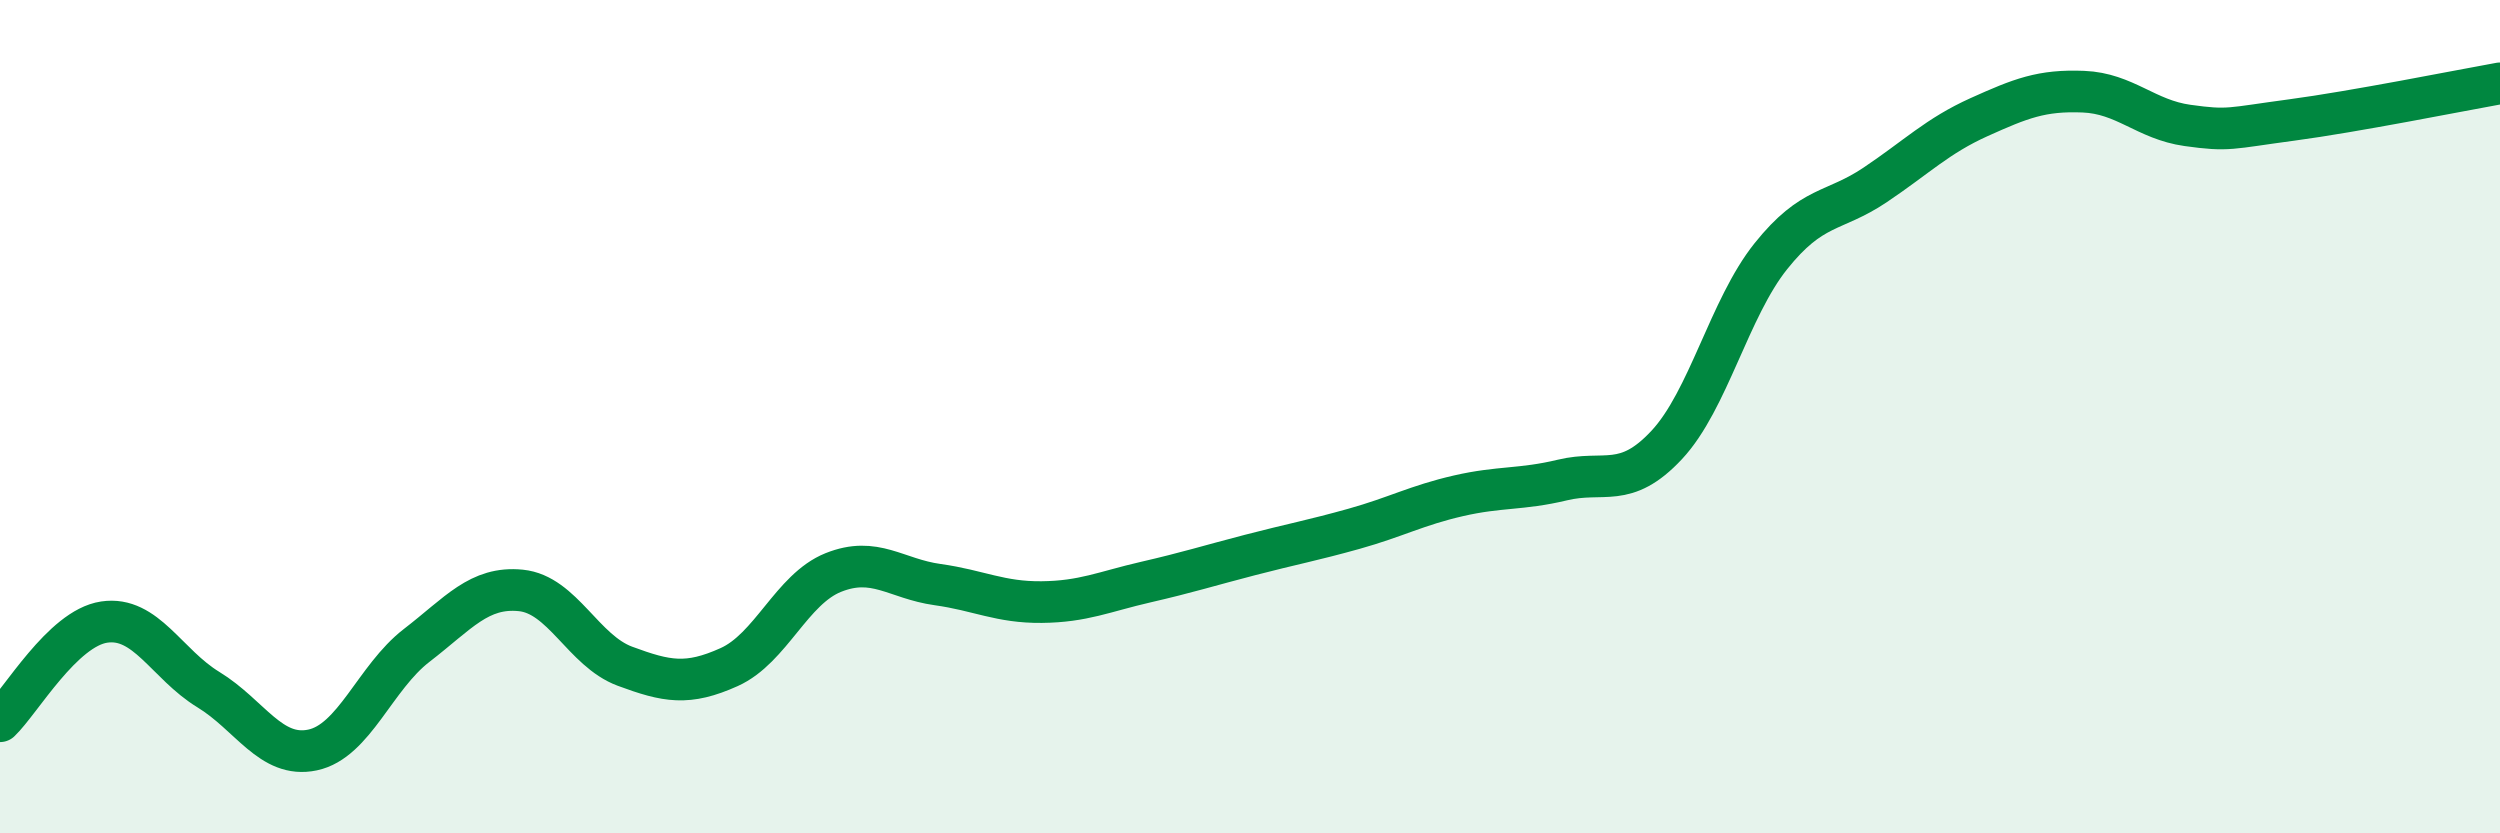 
    <svg width="60" height="20" viewBox="0 0 60 20" xmlns="http://www.w3.org/2000/svg">
      <path
        d="M 0,17.31 C 0.5,16.83 1.5,15.08 2.5,14.93 C 3.5,14.78 4,15.94 5,16.55 C 6,17.16 6.5,18.21 7.5,18 C 8.5,17.79 9,16.26 10,15.49 C 11,14.72 11.5,14.07 12.5,14.17 C 13.5,14.27 14,15.62 15,15.99 C 16,16.36 16.5,16.46 17.5,16.01 C 18.5,15.56 19,14.14 20,13.74 C 21,13.34 21.5,13.89 22.5,14.03 C 23.5,14.17 24,14.46 25,14.45 C 26,14.44 26.5,14.2 27.5,13.97 C 28.5,13.74 29,13.58 30,13.32 C 31,13.06 31.5,12.97 32.5,12.69 C 33.5,12.41 34,12.13 35,11.9 C 36,11.67 36.5,11.76 37.5,11.52 C 38.5,11.28 39,11.75 40,10.68 C 41,9.61 41.5,7.4 42.5,6.15 C 43.5,4.9 44,5.11 45,4.44 C 46,3.77 46.5,3.26 47.5,2.81 C 48.5,2.36 49,2.16 50,2.2 C 51,2.24 51.5,2.87 52.5,3.01 C 53.5,3.15 53.5,3.08 55,2.88 C 56.5,2.68 59,2.18 60,2L60 20L0 20Z"
        fill="#008740"
        opacity="0.1"
        stroke-linecap="round"
        stroke-linejoin="round"
      />
      <path
        d="M 0,17.31 C 0.5,16.83 1.5,15.08 2.5,14.93 C 3.5,14.78 4,15.94 5,16.55 C 6,17.16 6.5,18.21 7.5,18 C 8.5,17.79 9,16.26 10,15.49 C 11,14.72 11.5,14.07 12.5,14.17 C 13.5,14.27 14,15.62 15,15.99 C 16,16.36 16.5,16.46 17.5,16.01 C 18.5,15.56 19,14.14 20,13.74 C 21,13.34 21.5,13.89 22.5,14.03 C 23.5,14.17 24,14.46 25,14.45 C 26,14.44 26.5,14.2 27.5,13.97 C 28.5,13.74 29,13.58 30,13.32 C 31,13.06 31.5,12.97 32.5,12.69 C 33.5,12.41 34,12.13 35,11.9 C 36,11.67 36.5,11.76 37.5,11.52 C 38.5,11.28 39,11.75 40,10.68 C 41,9.61 41.5,7.4 42.5,6.15 C 43.5,4.9 44,5.11 45,4.44 C 46,3.77 46.5,3.26 47.5,2.81 C 48.5,2.36 49,2.16 50,2.2 C 51,2.24 51.5,2.87 52.5,3.01 C 53.5,3.15 53.5,3.08 55,2.88 C 56.5,2.68 59,2.18 60,2"
        stroke="#008740"
        stroke-width="1"
        fill="none"
        stroke-linecap="round"
        stroke-linejoin="round"
      />
    </svg>
  